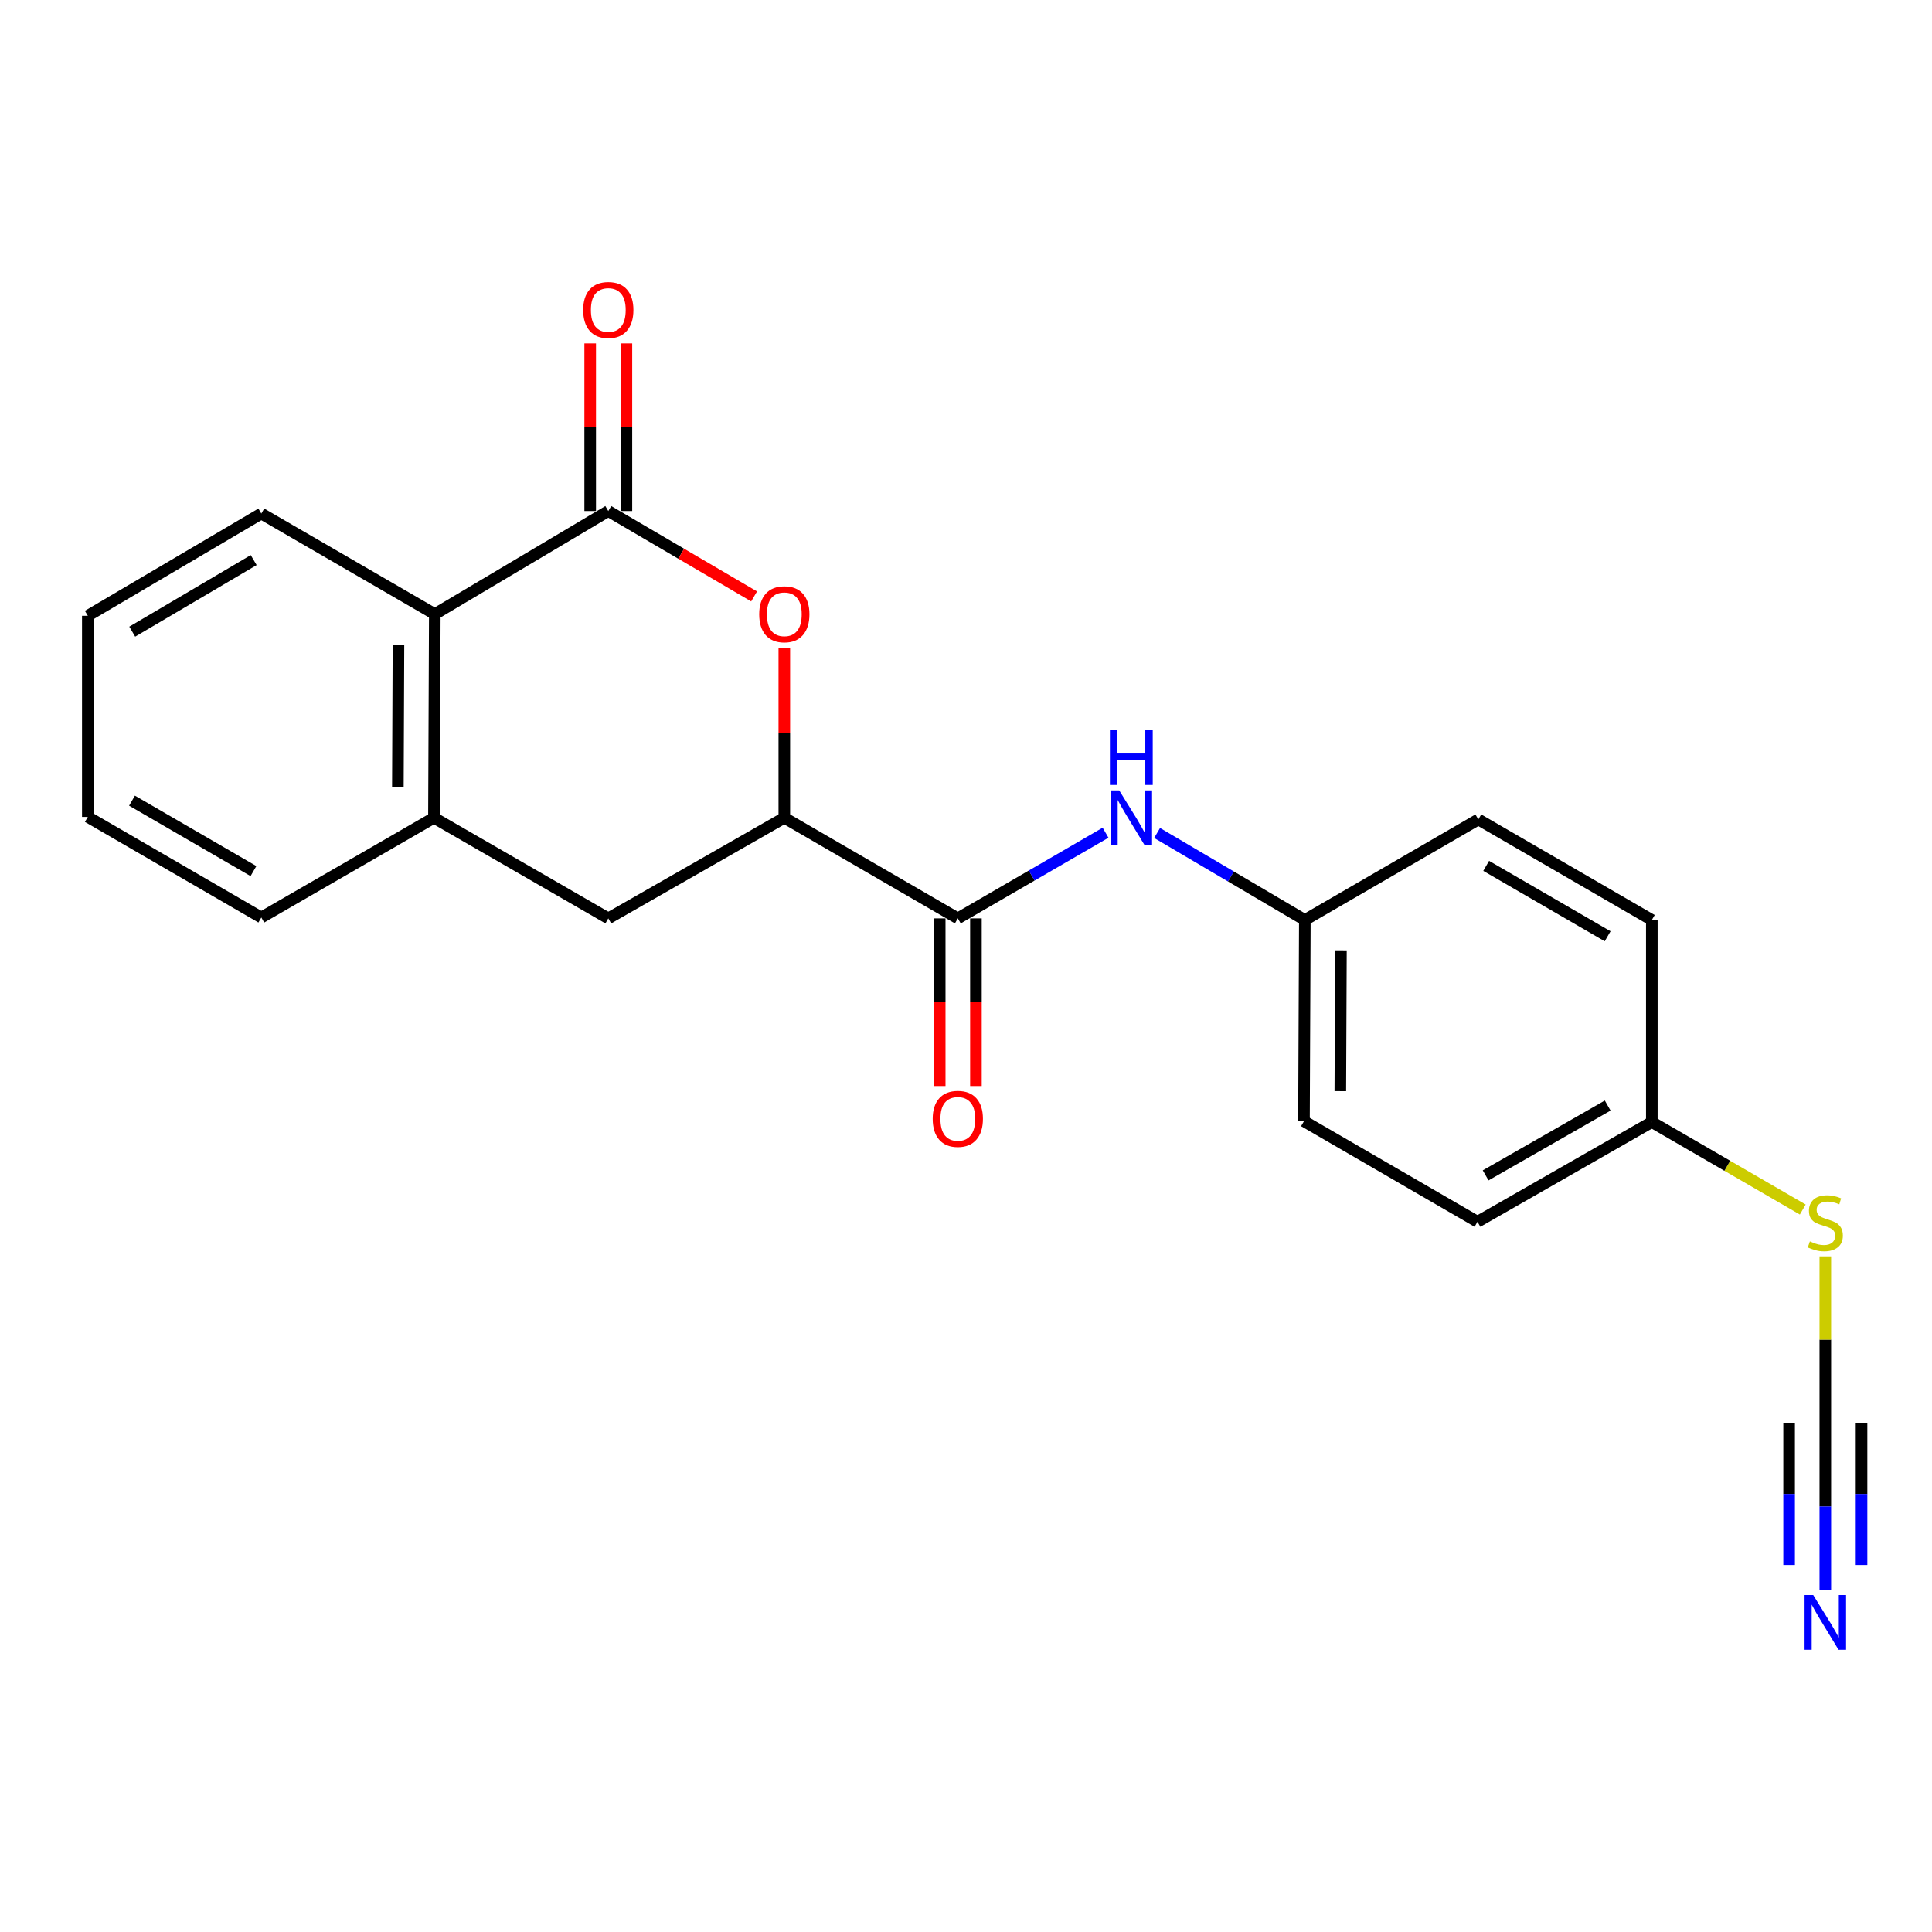 <?xml version='1.0' encoding='iso-8859-1'?>
<svg version='1.1' baseProfile='full'
              xmlns='http://www.w3.org/2000/svg'
                      xmlns:rdkit='http://www.rdkit.org/xml'
                      xmlns:xlink='http://www.w3.org/1999/xlink'
                  xml:space='preserve'
width='1000px' height='1000px' viewBox='0 0 1000 1000'>
<!-- END OF HEADER -->
<rect style='opacity:1.0;fill:#FFFFFF;stroke:none' width='1000' height='1000' x='0' y='0'> </rect>
<path class='bond-0' d='M 314.855,264.498 L 352.588,286.6' style='fill:none;fill-rule:evenodd;stroke:#000000;stroke-width:6px;stroke-linecap:butt;stroke-linejoin:miter;stroke-opacity:1' />
<path class='bond-0' d='M 352.588,286.6 L 390.321,308.701' style='fill:none;fill-rule:evenodd;stroke:#FF0000;stroke-width:6px;stroke-linecap:butt;stroke-linejoin:miter;stroke-opacity:1' />
<path class='bond-3' d='M 314.855,264.498 L 225.052,317.862' style='fill:none;fill-rule:evenodd;stroke:#000000;stroke-width:6px;stroke-linecap:butt;stroke-linejoin:miter;stroke-opacity:1' />
<path class='bond-9' d='M 324.228,264.498 L 324.228,221.118' style='fill:none;fill-rule:evenodd;stroke:#000000;stroke-width:6px;stroke-linecap:butt;stroke-linejoin:miter;stroke-opacity:1' />
<path class='bond-9' d='M 324.228,221.118 L 324.228,177.738' style='fill:none;fill-rule:evenodd;stroke:#FF0000;stroke-width:6px;stroke-linecap:butt;stroke-linejoin:miter;stroke-opacity:1' />
<path class='bond-9' d='M 305.482,264.498 L 305.482,221.118' style='fill:none;fill-rule:evenodd;stroke:#000000;stroke-width:6px;stroke-linecap:butt;stroke-linejoin:miter;stroke-opacity:1' />
<path class='bond-9' d='M 305.482,221.118 L 305.482,177.738' style='fill:none;fill-rule:evenodd;stroke:#FF0000;stroke-width:6px;stroke-linecap:butt;stroke-linejoin:miter;stroke-opacity:1' />
<path class='bond-2' d='M 405.961,335.257 L 405.961,379.272' style='fill:none;fill-rule:evenodd;stroke:#FF0000;stroke-width:6px;stroke-linecap:butt;stroke-linejoin:miter;stroke-opacity:1' />
<path class='bond-2' d='M 405.961,379.272 L 405.961,423.287' style='fill:none;fill-rule:evenodd;stroke:#000000;stroke-width:6px;stroke-linecap:butt;stroke-linejoin:miter;stroke-opacity:1' />
<path class='bond-1' d='M 495.764,475.359 L 405.961,423.287' style='fill:none;fill-rule:evenodd;stroke:#000000;stroke-width:6px;stroke-linecap:butt;stroke-linejoin:miter;stroke-opacity:1' />
<path class='bond-7' d='M 495.764,475.359 L 533.999,453.189' style='fill:none;fill-rule:evenodd;stroke:#000000;stroke-width:6px;stroke-linecap:butt;stroke-linejoin:miter;stroke-opacity:1' />
<path class='bond-7' d='M 533.999,453.189 L 572.233,431.019' style='fill:none;fill-rule:evenodd;stroke:#0000FF;stroke-width:6px;stroke-linecap:butt;stroke-linejoin:miter;stroke-opacity:1' />
<path class='bond-10' d='M 486.391,475.359 L 486.391,518.741' style='fill:none;fill-rule:evenodd;stroke:#000000;stroke-width:6px;stroke-linecap:butt;stroke-linejoin:miter;stroke-opacity:1' />
<path class='bond-10' d='M 486.391,518.741 L 486.391,562.123' style='fill:none;fill-rule:evenodd;stroke:#FF0000;stroke-width:6px;stroke-linecap:butt;stroke-linejoin:miter;stroke-opacity:1' />
<path class='bond-10' d='M 505.137,475.359 L 505.137,518.741' style='fill:none;fill-rule:evenodd;stroke:#000000;stroke-width:6px;stroke-linecap:butt;stroke-linejoin:miter;stroke-opacity:1' />
<path class='bond-10' d='M 505.137,518.741 L 505.137,562.123' style='fill:none;fill-rule:evenodd;stroke:#FF0000;stroke-width:6px;stroke-linecap:butt;stroke-linejoin:miter;stroke-opacity:1' />
<path class='bond-22' d='M 405.961,423.287 L 314.855,475.359' style='fill:none;fill-rule:evenodd;stroke:#000000;stroke-width:6px;stroke-linecap:butt;stroke-linejoin:miter;stroke-opacity:1' />
<path class='bond-5' d='M 225.052,317.862 L 224.614,423.287' style='fill:none;fill-rule:evenodd;stroke:#000000;stroke-width:6px;stroke-linecap:butt;stroke-linejoin:miter;stroke-opacity:1' />
<path class='bond-5' d='M 206.24,333.598 L 205.934,407.395' style='fill:none;fill-rule:evenodd;stroke:#000000;stroke-width:6px;stroke-linecap:butt;stroke-linejoin:miter;stroke-opacity:1' />
<path class='bond-19' d='M 225.052,317.862 L 135.258,265.81' style='fill:none;fill-rule:evenodd;stroke:#000000;stroke-width:6px;stroke-linecap:butt;stroke-linejoin:miter;stroke-opacity:1' />
<path class='bond-4' d='M 944.783,736.501 L 944.783,693.399' style='fill:none;fill-rule:evenodd;stroke:#000000;stroke-width:6px;stroke-linecap:butt;stroke-linejoin:miter;stroke-opacity:1' />
<path class='bond-4' d='M 944.783,693.399 L 944.783,650.297' style='fill:none;fill-rule:evenodd;stroke:#CCCC00;stroke-width:6px;stroke-linecap:butt;stroke-linejoin:miter;stroke-opacity:1' />
<path class='bond-6' d='M 944.783,736.501 L 944.783,779.765' style='fill:none;fill-rule:evenodd;stroke:#000000;stroke-width:6px;stroke-linecap:butt;stroke-linejoin:miter;stroke-opacity:1' />
<path class='bond-6' d='M 944.783,779.765 L 944.783,823.029' style='fill:none;fill-rule:evenodd;stroke:#0000FF;stroke-width:6px;stroke-linecap:butt;stroke-linejoin:miter;stroke-opacity:1' />
<path class='bond-6' d='M 926.037,736.501 L 926.037,773.276' style='fill:none;fill-rule:evenodd;stroke:#000000;stroke-width:6px;stroke-linecap:butt;stroke-linejoin:miter;stroke-opacity:1' />
<path class='bond-6' d='M 926.037,773.276 L 926.037,810.05' style='fill:none;fill-rule:evenodd;stroke:#0000FF;stroke-width:6px;stroke-linecap:butt;stroke-linejoin:miter;stroke-opacity:1' />
<path class='bond-6' d='M 963.529,736.501 L 963.529,773.276' style='fill:none;fill-rule:evenodd;stroke:#000000;stroke-width:6px;stroke-linecap:butt;stroke-linejoin:miter;stroke-opacity:1' />
<path class='bond-6' d='M 963.529,773.276 L 963.529,810.05' style='fill:none;fill-rule:evenodd;stroke:#0000FF;stroke-width:6px;stroke-linecap:butt;stroke-linejoin:miter;stroke-opacity:1' />
<path class='bond-8' d='M 224.614,423.287 L 314.855,475.359' style='fill:none;fill-rule:evenodd;stroke:#000000;stroke-width:6px;stroke-linecap:butt;stroke-linejoin:miter;stroke-opacity:1' />
<path class='bond-18' d='M 224.614,423.287 L 135.258,474.901' style='fill:none;fill-rule:evenodd;stroke:#000000;stroke-width:6px;stroke-linecap:butt;stroke-linejoin:miter;stroke-opacity:1' />
<path class='bond-12' d='M 598.914,431.15 L 637.148,453.677' style='fill:none;fill-rule:evenodd;stroke:#0000FF;stroke-width:6px;stroke-linecap:butt;stroke-linejoin:miter;stroke-opacity:1' />
<path class='bond-12' d='M 637.148,453.677 L 675.382,476.203' style='fill:none;fill-rule:evenodd;stroke:#000000;stroke-width:6px;stroke-linecap:butt;stroke-linejoin:miter;stroke-opacity:1' />
<path class='bond-11' d='M 933.108,626.057 L 894.044,603.41' style='fill:none;fill-rule:evenodd;stroke:#CCCC00;stroke-width:6px;stroke-linecap:butt;stroke-linejoin:miter;stroke-opacity:1' />
<path class='bond-11' d='M 894.044,603.41 L 854.979,580.764' style='fill:none;fill-rule:evenodd;stroke:#000000;stroke-width:6px;stroke-linecap:butt;stroke-linejoin:miter;stroke-opacity:1' />
<path class='bond-14' d='M 675.382,476.203 L 765.176,424.151' style='fill:none;fill-rule:evenodd;stroke:#000000;stroke-width:6px;stroke-linecap:butt;stroke-linejoin:miter;stroke-opacity:1' />
<path class='bond-15' d='M 675.382,476.203 L 674.934,580.326' style='fill:none;fill-rule:evenodd;stroke:#000000;stroke-width:6px;stroke-linecap:butt;stroke-linejoin:miter;stroke-opacity:1' />
<path class='bond-15' d='M 694.061,491.902 L 693.747,564.788' style='fill:none;fill-rule:evenodd;stroke:#000000;stroke-width:6px;stroke-linecap:butt;stroke-linejoin:miter;stroke-opacity:1' />
<path class='bond-13' d='M 854.979,580.764 L 764.738,632.388' style='fill:none;fill-rule:evenodd;stroke:#000000;stroke-width:6px;stroke-linecap:butt;stroke-linejoin:miter;stroke-opacity:1' />
<path class='bond-13' d='M 832.135,572.236 L 768.966,608.373' style='fill:none;fill-rule:evenodd;stroke:#000000;stroke-width:6px;stroke-linecap:butt;stroke-linejoin:miter;stroke-opacity:1' />
<path class='bond-24' d='M 854.979,580.764 L 854.979,476.203' style='fill:none;fill-rule:evenodd;stroke:#000000;stroke-width:6px;stroke-linecap:butt;stroke-linejoin:miter;stroke-opacity:1' />
<path class='bond-17' d='M 765.176,424.151 L 854.979,476.203' style='fill:none;fill-rule:evenodd;stroke:#000000;stroke-width:6px;stroke-linecap:butt;stroke-linejoin:miter;stroke-opacity:1' />
<path class='bond-17' d='M 769.246,448.178 L 832.108,484.614' style='fill:none;fill-rule:evenodd;stroke:#000000;stroke-width:6px;stroke-linecap:butt;stroke-linejoin:miter;stroke-opacity:1' />
<path class='bond-16' d='M 674.934,580.326 L 764.738,632.388' style='fill:none;fill-rule:evenodd;stroke:#000000;stroke-width:6px;stroke-linecap:butt;stroke-linejoin:miter;stroke-opacity:1' />
<path class='bond-23' d='M 135.258,474.901 L 45.455,422.839' style='fill:none;fill-rule:evenodd;stroke:#000000;stroke-width:6px;stroke-linecap:butt;stroke-linejoin:miter;stroke-opacity:1' />
<path class='bond-23' d='M 131.19,450.874 L 68.327,414.431' style='fill:none;fill-rule:evenodd;stroke:#000000;stroke-width:6px;stroke-linecap:butt;stroke-linejoin:miter;stroke-opacity:1' />
<path class='bond-21' d='M 135.258,265.81 L 45.455,318.726' style='fill:none;fill-rule:evenodd;stroke:#000000;stroke-width:6px;stroke-linecap:butt;stroke-linejoin:miter;stroke-opacity:1' />
<path class='bond-21' d='M 131.304,289.898 L 68.442,326.939' style='fill:none;fill-rule:evenodd;stroke:#000000;stroke-width:6px;stroke-linecap:butt;stroke-linejoin:miter;stroke-opacity:1' />
<path class='bond-20' d='M 45.455,422.839 L 45.455,318.726' style='fill:none;fill-rule:evenodd;stroke:#000000;stroke-width:6px;stroke-linecap:butt;stroke-linejoin:miter;stroke-opacity:1' />
<path  class='atom-1' d='M 392.961 317.942
Q 392.961 311.142, 396.321 307.342
Q 399.681 303.542, 405.961 303.542
Q 412.241 303.542, 415.601 307.342
Q 418.961 311.142, 418.961 317.942
Q 418.961 324.822, 415.561 328.742
Q 412.161 332.622, 405.961 332.622
Q 399.721 332.622, 396.321 328.742
Q 392.961 324.862, 392.961 317.942
M 405.961 329.422
Q 410.281 329.422, 412.601 326.542
Q 414.961 323.622, 414.961 317.942
Q 414.961 312.382, 412.601 309.582
Q 410.281 306.742, 405.961 306.742
Q 401.641 306.742, 399.281 309.542
Q 396.961 312.342, 396.961 317.942
Q 396.961 323.662, 399.281 326.542
Q 401.641 329.422, 405.961 329.422
' fill='#FF0000'/>
<path  class='atom-7' d='M 938.523 825.611
L 947.803 840.611
Q 948.723 842.091, 950.203 844.771
Q 951.683 847.451, 951.763 847.611
L 951.763 825.611
L 955.523 825.611
L 955.523 853.931
L 951.643 853.931
L 941.683 837.531
Q 940.523 835.611, 939.283 833.411
Q 938.083 831.211, 937.723 830.531
L 937.723 853.931
L 934.043 853.931
L 934.043 825.611
L 938.523 825.611
' fill='#0000FF'/>
<path  class='atom-8' d='M 579.308 409.127
L 588.588 424.127
Q 589.508 425.607, 590.988 428.287
Q 592.468 430.967, 592.548 431.127
L 592.548 409.127
L 596.308 409.127
L 596.308 437.447
L 592.428 437.447
L 582.468 421.047
Q 581.308 419.127, 580.068 416.927
Q 578.868 414.727, 578.508 414.047
L 578.508 437.447
L 574.828 437.447
L 574.828 409.127
L 579.308 409.127
' fill='#0000FF'/>
<path  class='atom-8' d='M 574.488 377.975
L 578.328 377.975
L 578.328 390.015
L 592.808 390.015
L 592.808 377.975
L 596.648 377.975
L 596.648 406.295
L 592.808 406.295
L 592.808 393.215
L 578.328 393.215
L 578.328 406.295
L 574.488 406.295
L 574.488 377.975
' fill='#0000FF'/>
<path  class='atom-10' d='M 301.855 160.455
Q 301.855 153.655, 305.215 149.855
Q 308.575 146.055, 314.855 146.055
Q 321.135 146.055, 324.495 149.855
Q 327.855 153.655, 327.855 160.455
Q 327.855 167.335, 324.455 171.255
Q 321.055 175.135, 314.855 175.135
Q 308.615 175.135, 305.215 171.255
Q 301.855 167.375, 301.855 160.455
M 314.855 171.935
Q 319.175 171.935, 321.495 169.055
Q 323.855 166.135, 323.855 160.455
Q 323.855 154.895, 321.495 152.095
Q 319.175 149.255, 314.855 149.255
Q 310.535 149.255, 308.175 152.055
Q 305.855 154.855, 305.855 160.455
Q 305.855 166.175, 308.175 169.055
Q 310.535 171.935, 314.855 171.935
' fill='#FF0000'/>
<path  class='atom-11' d='M 482.764 579.115
Q 482.764 572.315, 486.124 568.515
Q 489.484 564.715, 495.764 564.715
Q 502.044 564.715, 505.404 568.515
Q 508.764 572.315, 508.764 579.115
Q 508.764 585.995, 505.364 589.915
Q 501.964 593.795, 495.764 593.795
Q 489.524 593.795, 486.124 589.915
Q 482.764 586.035, 482.764 579.115
M 495.764 590.595
Q 500.084 590.595, 502.404 587.715
Q 504.764 584.795, 504.764 579.115
Q 504.764 573.555, 502.404 570.755
Q 500.084 567.915, 495.764 567.915
Q 491.444 567.915, 489.084 570.715
Q 486.764 573.515, 486.764 579.115
Q 486.764 584.835, 489.084 587.715
Q 491.444 590.595, 495.764 590.595
' fill='#FF0000'/>
<path  class='atom-12' d='M 936.783 642.546
Q 937.103 642.666, 938.423 643.226
Q 939.743 643.786, 941.183 644.146
Q 942.663 644.466, 944.103 644.466
Q 946.783 644.466, 948.343 643.186
Q 949.903 641.866, 949.903 639.586
Q 949.903 638.026, 949.103 637.066
Q 948.343 636.106, 947.143 635.586
Q 945.943 635.066, 943.943 634.466
Q 941.423 633.706, 939.903 632.986
Q 938.423 632.266, 937.343 630.746
Q 936.303 629.226, 936.303 626.666
Q 936.303 623.106, 938.703 620.906
Q 941.143 618.706, 945.943 618.706
Q 949.223 618.706, 952.943 620.266
L 952.023 623.346
Q 948.623 621.946, 946.063 621.946
Q 943.303 621.946, 941.783 623.106
Q 940.263 624.226, 940.303 626.186
Q 940.303 627.706, 941.063 628.626
Q 941.863 629.546, 942.983 630.066
Q 944.143 630.586, 946.063 631.186
Q 948.623 631.986, 950.143 632.786
Q 951.663 633.586, 952.743 635.226
Q 953.863 636.826, 953.863 639.586
Q 953.863 643.506, 951.223 645.626
Q 948.623 647.706, 944.263 647.706
Q 941.743 647.706, 939.823 647.146
Q 937.943 646.626, 935.703 645.706
L 936.783 642.546
' fill='#CCCC00'/>
</svg>
